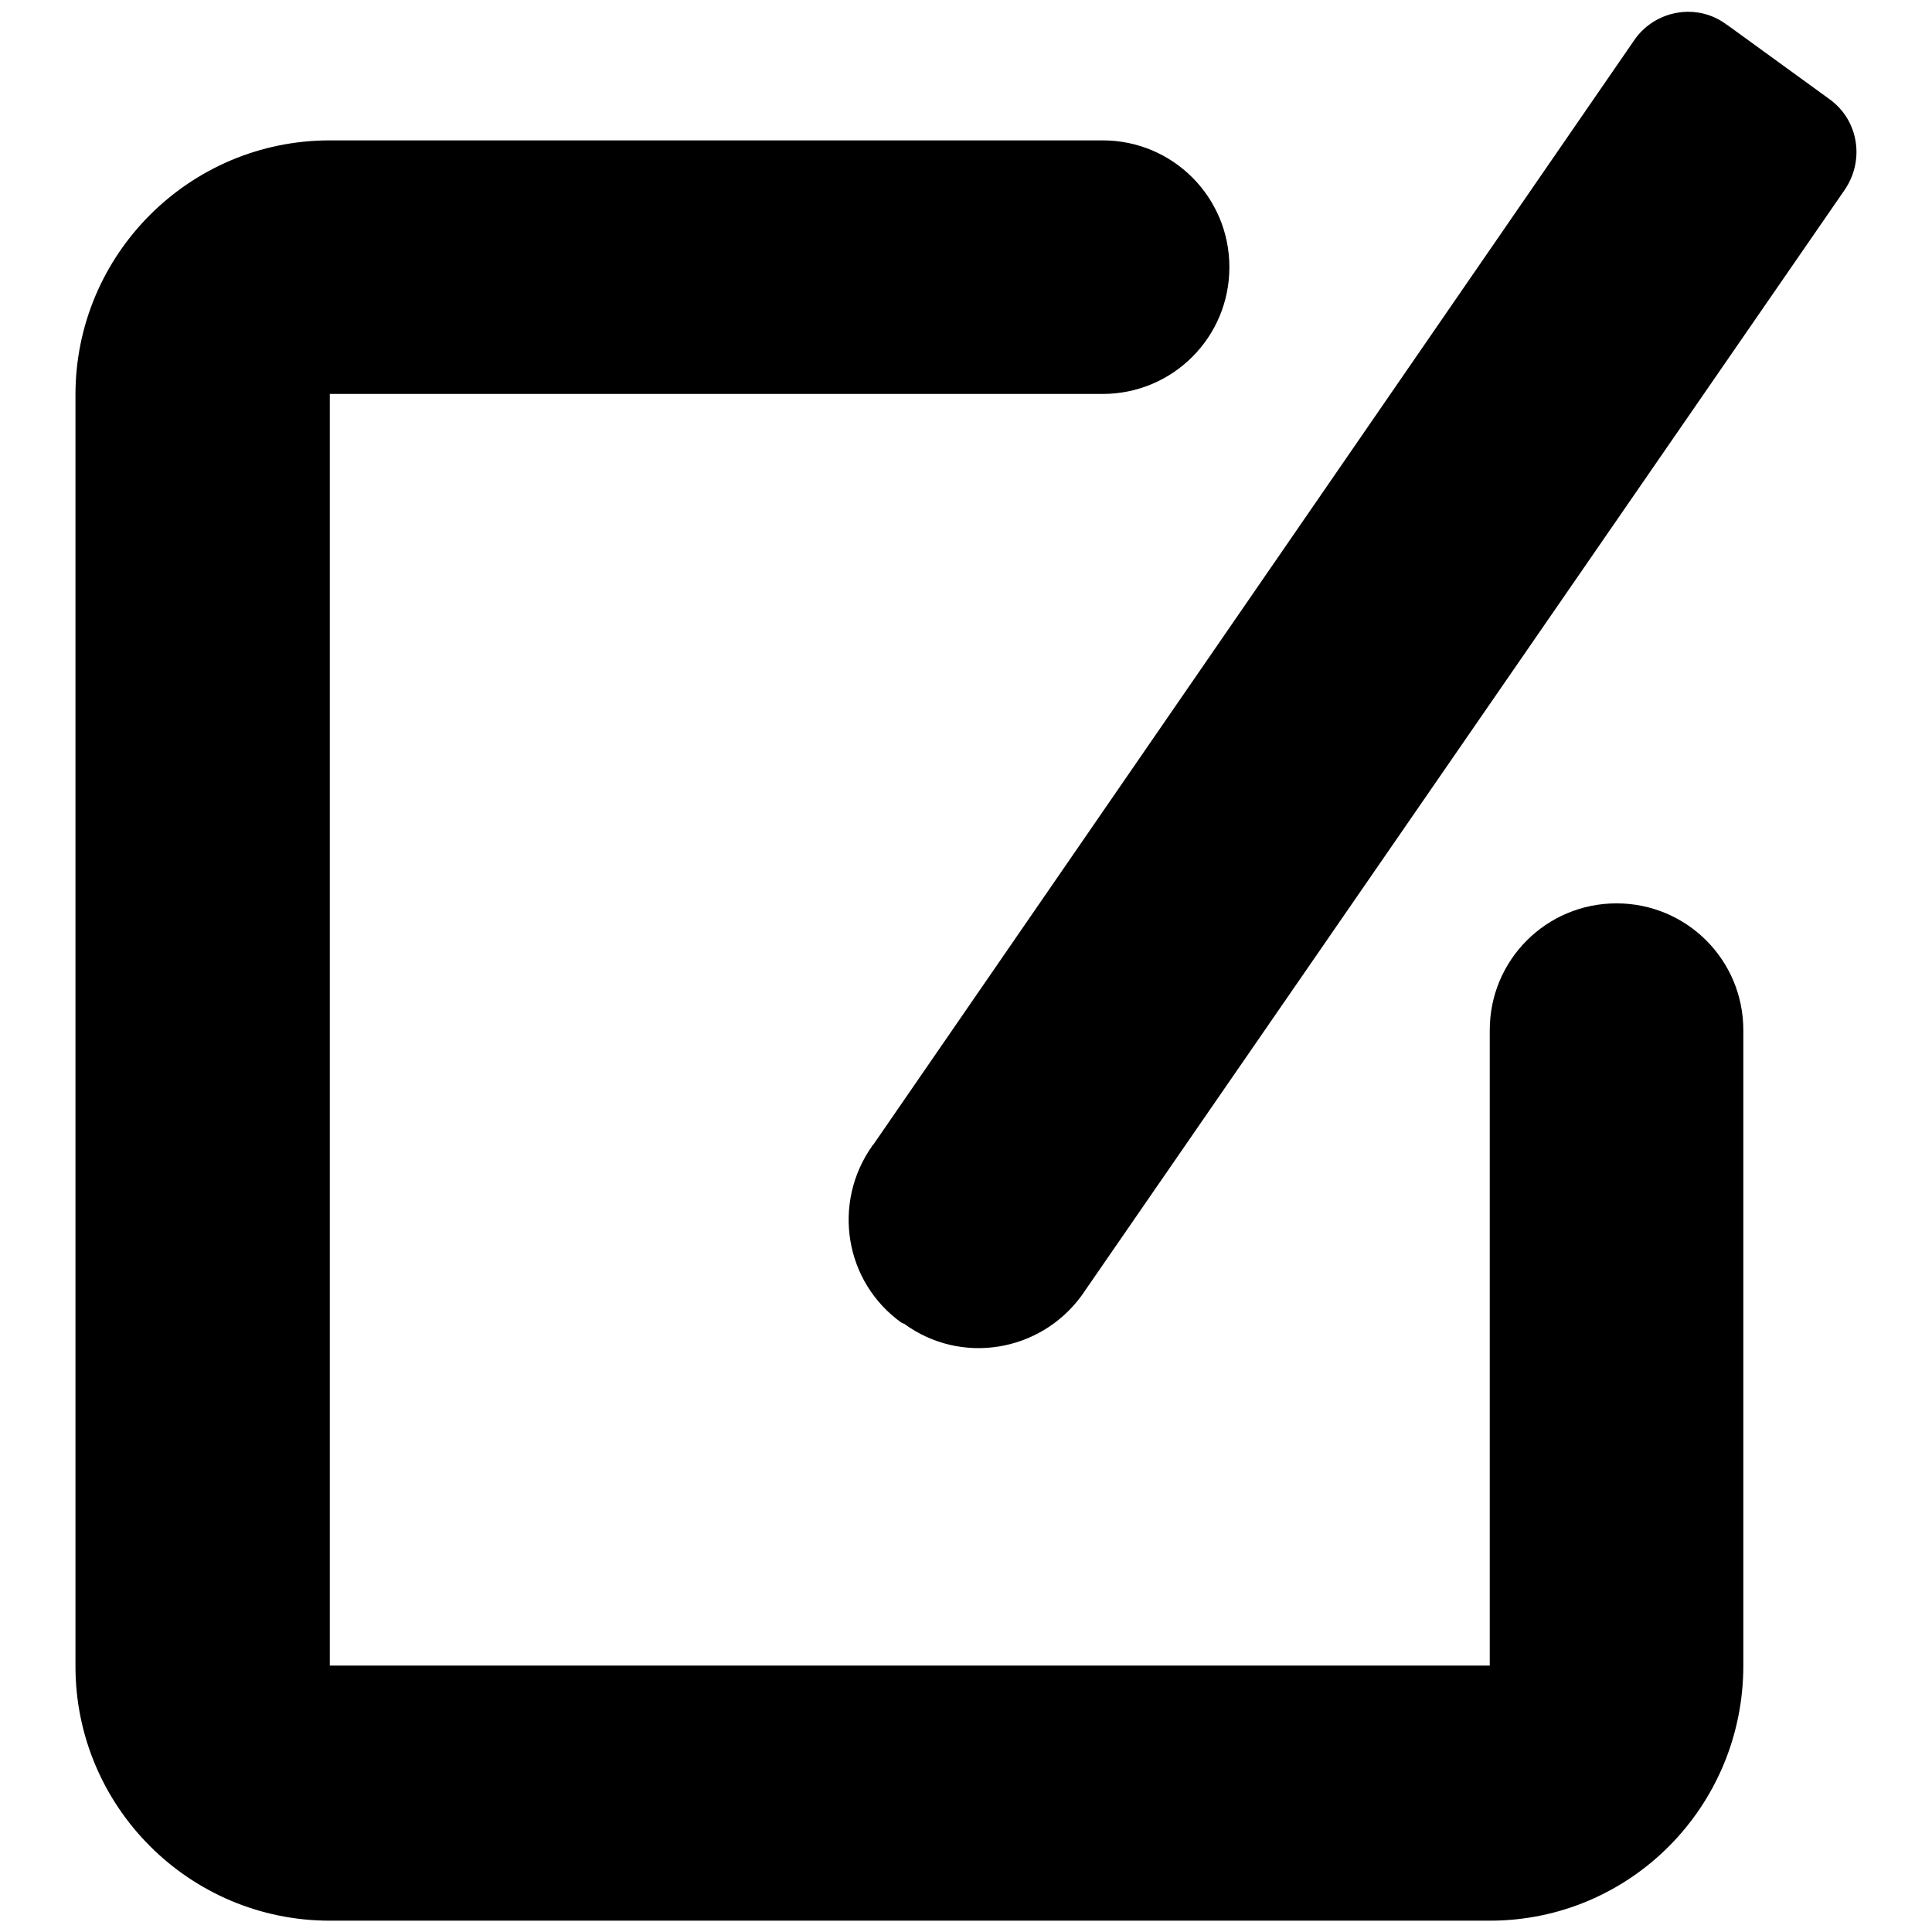 <?xml version="1.0" encoding="utf-8"?>
<!-- Svg Vector Icons : http://www.onlinewebfonts.com/icon -->
<!DOCTYPE svg PUBLIC "-//W3C//DTD SVG 1.1//EN" "http://www.w3.org/Graphics/SVG/1.1/DTD/svg11.dtd">
<svg version="1.1" xmlns="http://www.w3.org/2000/svg" xmlns:xlink="http://www.w3.org/1999/xlink" x="0px" y="0px" viewBox="0 0 256 256" enable-background="new 0 0 256 256" xml:space="preserve">
<g> <path fill="#000000" d="M197.4,254.5H43.7c-18.6,0-33.7-15.1-33.7-33.7V52.3c0-18.6,15.1-33.7,33.7-33.7h102.4 c9.3,0,16.8,7.5,16.8,16.8c0,9.3-7.5,16.8-16.8,16.8H43.7v168.5h153.7v-84.2c0-9.3,7.5-16.8,16.8-16.8c9.3,0,16.8,7.5,16.8,16.8 v84.2C231,239.4,216,254.5,197.4,254.5z"/> <path fill="#000000" d="M119.5,175.3c-7.6-5.4-9.3-15.9-3.9-23.5c0,0,0-0.1,0.1-0.1L216.7,5.1c2.8-3.8,8.2-4.7,12-1.9 c0.1,0.1,0.2,0.1,0.3,0.2l13.5,9.8c3.8,2.8,4.6,8.1,1.9,12L143.3,171.7c-5.5,7.5-16,9.2-23.5,3.7 C119.7,175.4,119.6,175.3,119.5,175.3z"/></g>
</svg>